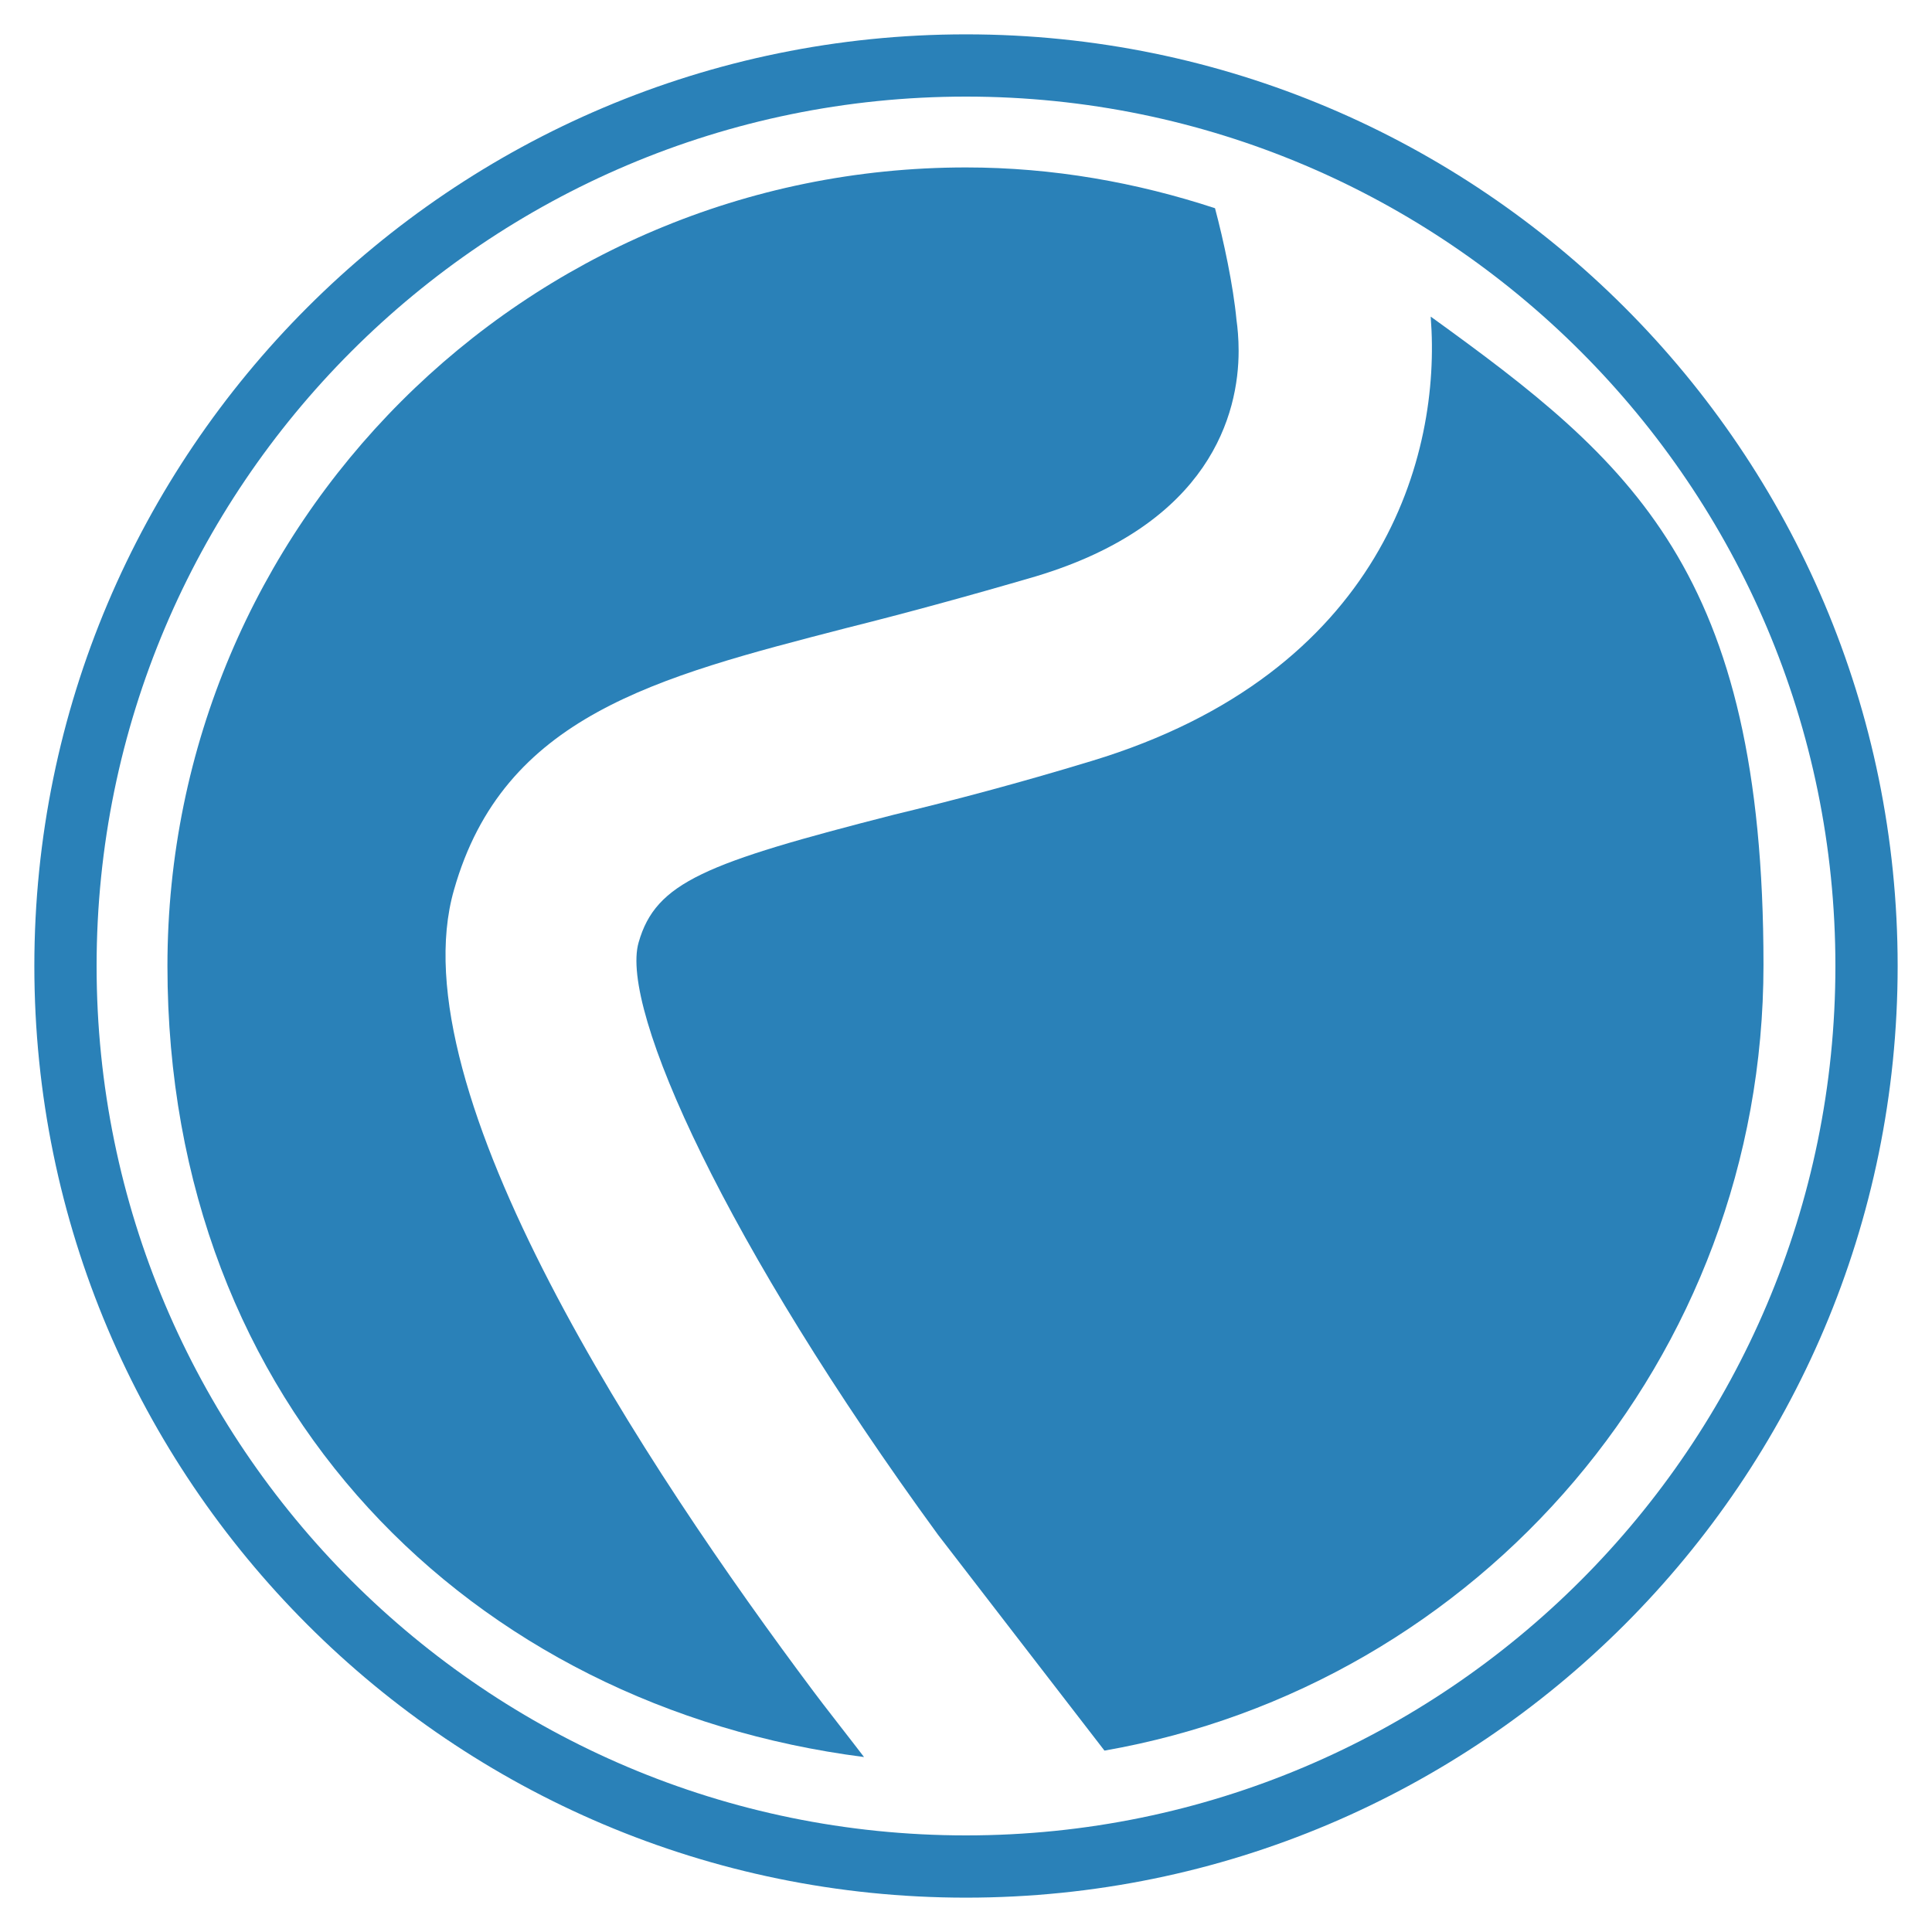 <?xml version="1.0" encoding="UTF-8"?>
<svg id="Ebene_1" xmlns="http://www.w3.org/2000/svg" version="1.1" viewBox="0 0 180 180">
  <!-- Generator: Adobe Illustrator 29.5.1, SVG Export Plug-In . SVG Version: 2.1.0 Build 141)  -->
  <defs>
    <style>
      .st0 {
        fill: #2a81b8;
      }
    </style>
  </defs>
  <g>
    <path class="st0" d="M133.3,29.6c1,12.8-4.5,33.1-31.6,41.3-6.9,2.1-13,3.7-18.4,5-17.6,4.5-22.2,6.3-23.8,11.9-1.8,6.2,8.2,28.2,27.9,55.2,1.3,1.7,12.8,16.6,15.5,20.1,34.9-6.1,61.4-36.5,61.4-73.2s-12.3-46.9-31-60.4Z"/>
    <path class="st0" d="M75.8,157.6c-15.5-20.7-38.9-56-33.5-74.7,4.6-16.2,18.8-19.8,36.6-24.4,5.2-1.3,11.1-2.9,17.6-4.8,16.3-4.9,18.9-15.2,18.9-21,0-1.2-.1-2.2-.2-2.9-.3-3.2-1.2-7.4-2-10.4-7.3-2.4-15.1-3.8-23.2-3.8C48.9,15.6,15.6,48.9,15.6,90s28.3,69,64.9,73.7c-.6-.8-4.2-5.4-4.7-6.1Z"/>
  </g>
  <path class="st0" d="M90,176.8c-47.9,0-86.8-38.9-86.8-86.8S42.1,3.2,90,3.2s86.8,38.9,86.8,86.8-38.9,86.8-86.8,86.8ZM90,9C45.3,9,9,45.3,9,90s36.3,81,81,81,81-36.3,81-81S134.7,9,90,9Z"/>
</svg>